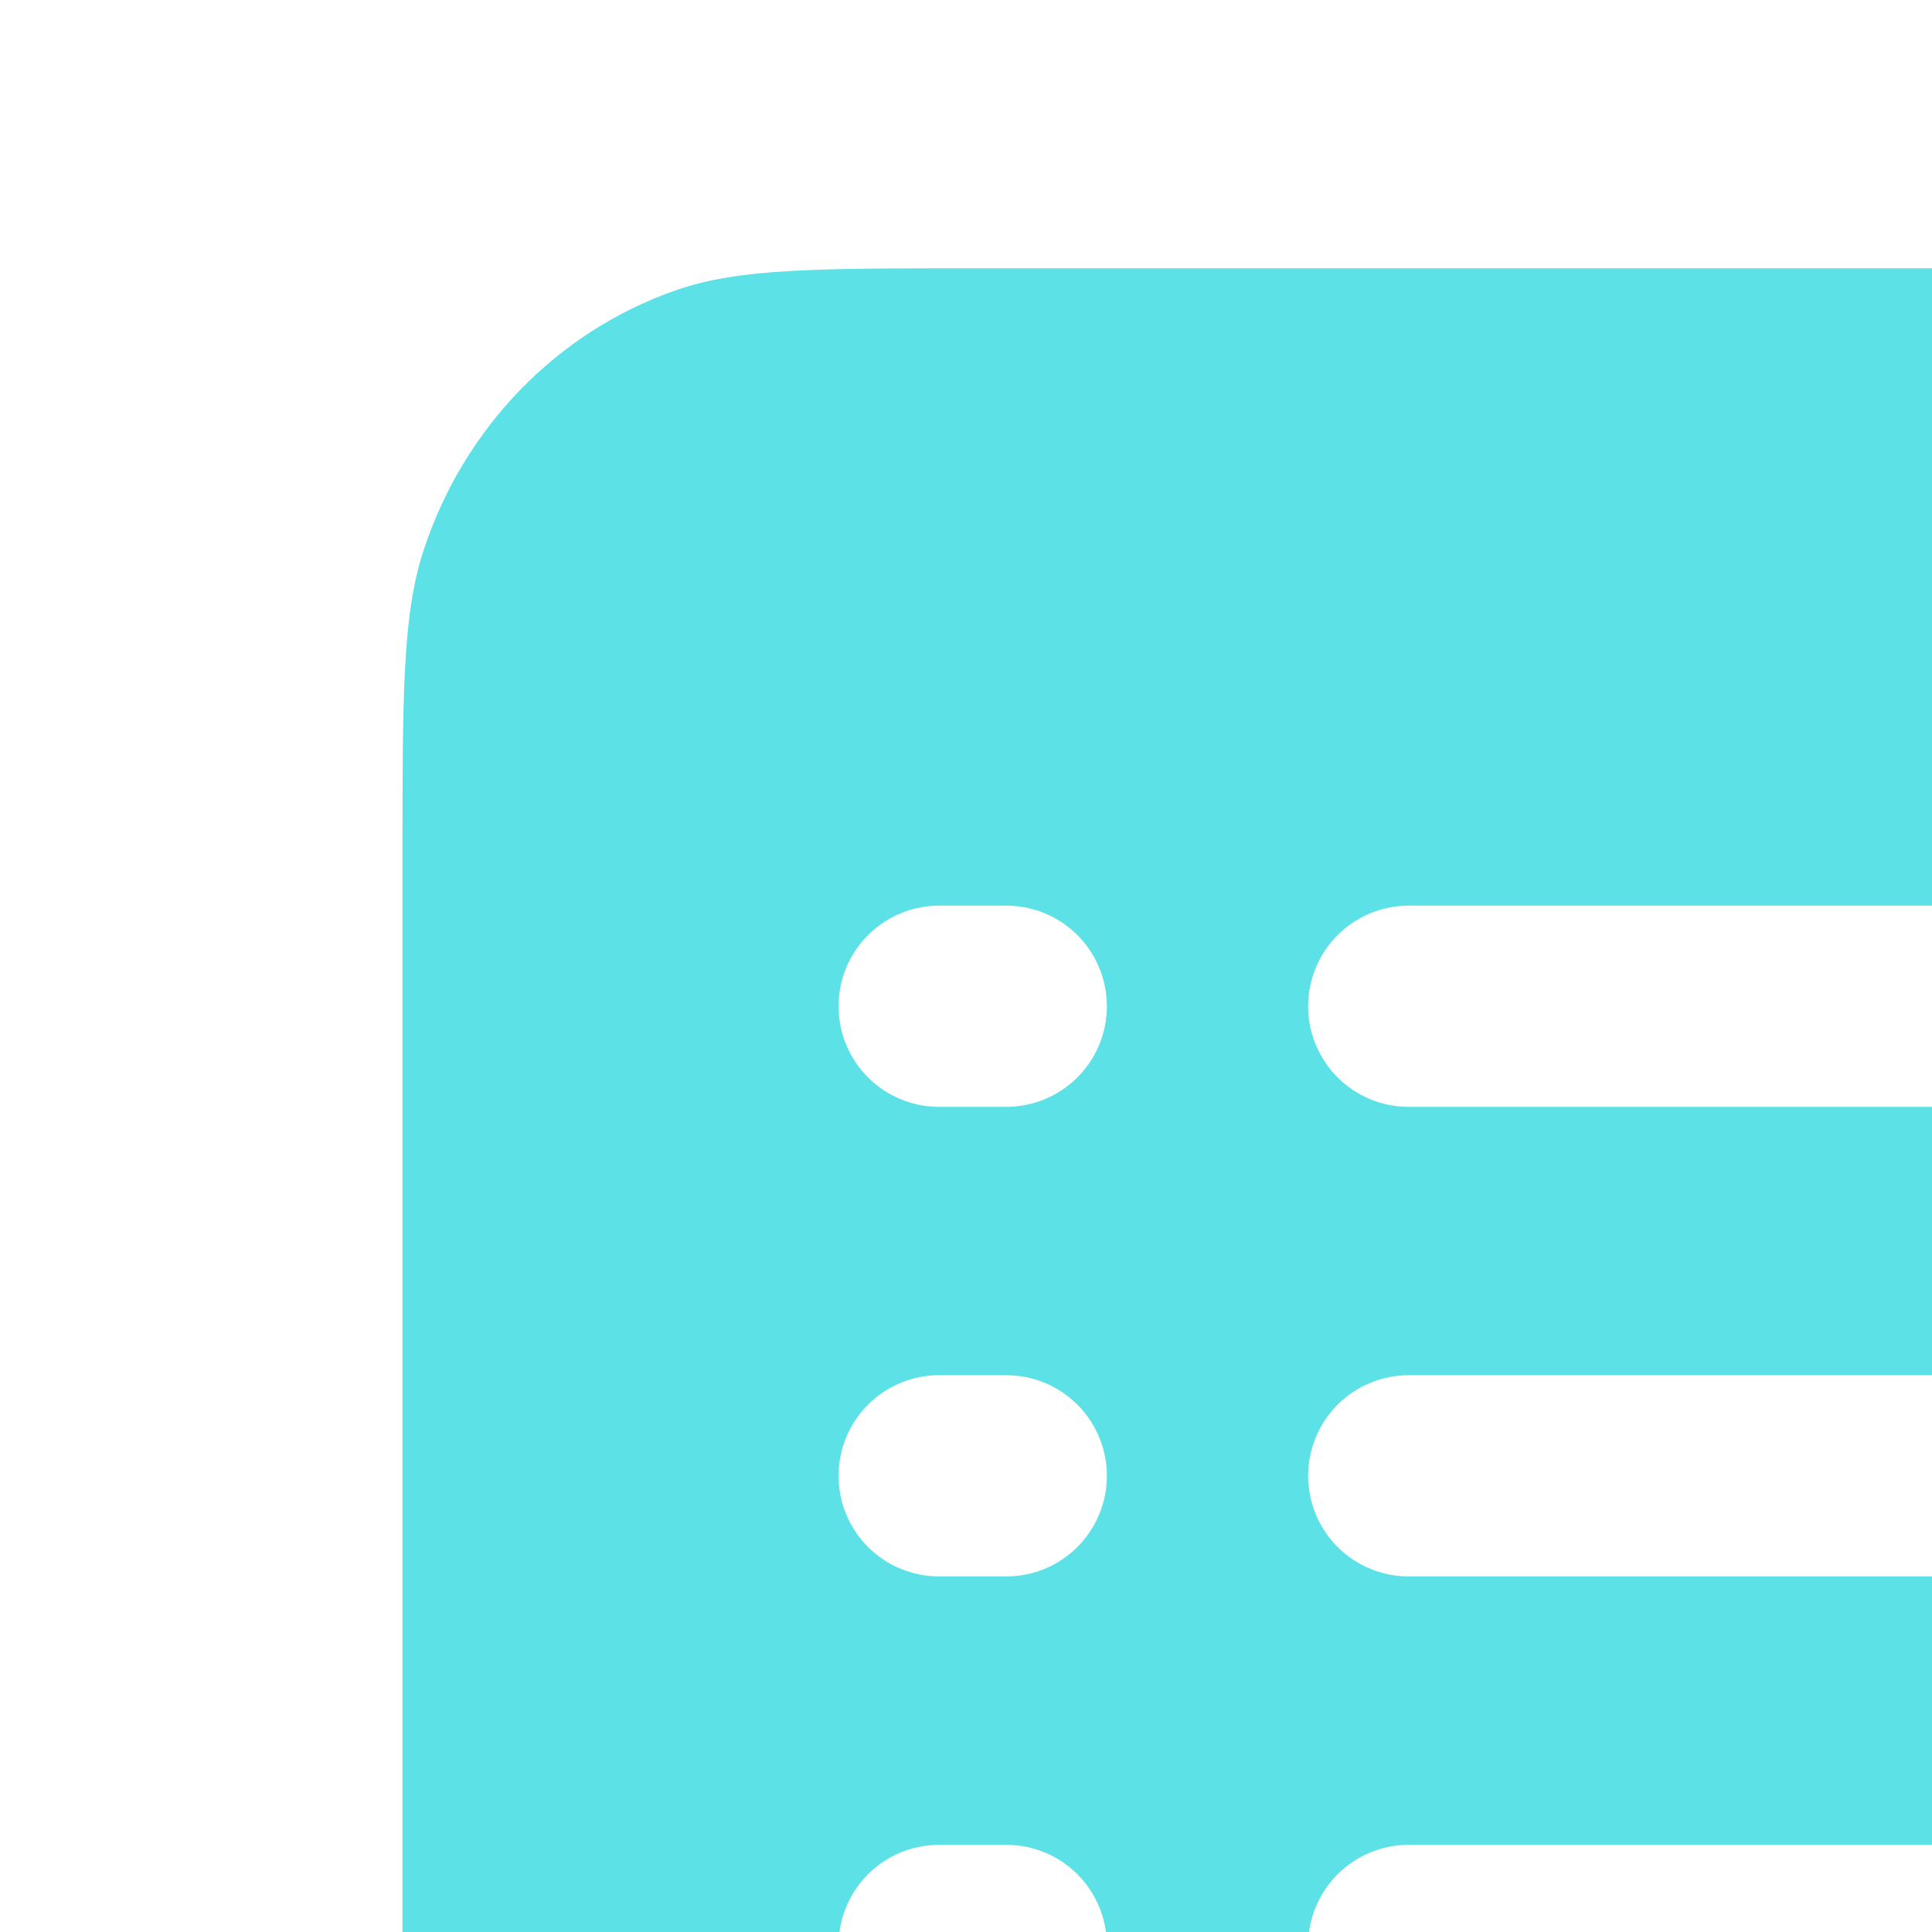 <svg width="24" height="24" viewBox="0 0 24 24" fill="none" xmlns="http://www.w3.org/2000/svg">
<path fill-rule="evenodd" clip-rule="evenodd" d="M12.075 3.333H27.925C29.857 3.333 30.822 3.333 31.602 3.605C32.337 3.866 33.002 4.292 33.546 4.852C34.09 5.412 34.497 6.089 34.737 6.832C35 7.635 35 8.628 35 10.617V33.957C35 35.387 33.358 36.147 32.32 35.197C32.029 34.928 31.647 34.778 31.25 34.778C30.853 34.778 30.471 34.928 30.18 35.197L29.375 35.933C28.865 36.405 28.195 36.667 27.5 36.667C26.805 36.667 26.135 36.405 25.625 35.933C25.115 35.461 24.445 35.199 23.75 35.199C23.055 35.199 22.385 35.461 21.875 35.933C21.365 36.405 20.695 36.667 20 36.667C19.305 36.667 18.635 36.405 18.125 35.933C17.615 35.461 16.945 35.199 16.25 35.199C15.555 35.199 14.885 35.461 14.375 35.933C13.865 36.405 13.195 36.667 12.5 36.667C11.805 36.667 11.135 36.405 10.625 35.933L9.82 35.197C9.529 34.928 9.147 34.778 8.75 34.778C8.353 34.778 7.971 34.928 7.68 35.197C6.642 36.147 5 35.387 5 33.957V10.617C5 8.628 5 7.633 5.263 6.833C5.763 5.312 6.922 4.118 8.398 3.605C9.178 3.333 10.143 3.333 12.075 3.333ZM11.667 11.25C11.335 11.25 11.017 11.382 10.783 11.616C10.548 11.851 10.417 12.168 10.417 12.5C10.417 12.832 10.548 13.149 10.783 13.384C11.017 13.618 11.335 13.75 11.667 13.75H12.5C12.832 13.75 13.149 13.618 13.384 13.384C13.618 13.149 13.75 12.832 13.75 12.5C13.75 12.168 13.618 11.851 13.384 11.616C13.149 11.382 12.832 11.25 12.5 11.25H11.667ZM17.5 11.25C17.169 11.25 16.851 11.382 16.616 11.616C16.382 11.851 16.25 12.168 16.25 12.5C16.25 12.832 16.382 13.149 16.616 13.384C16.851 13.618 17.169 13.75 17.5 13.75H28.333C28.665 13.75 28.983 13.618 29.217 13.384C29.452 13.149 29.583 12.832 29.583 12.5C29.583 12.168 29.452 11.851 29.217 11.616C28.983 11.382 28.665 11.25 28.333 11.25H17.5ZM11.667 17.083C11.335 17.083 11.017 17.215 10.783 17.449C10.548 17.684 10.417 18.002 10.417 18.333C10.417 18.665 10.548 18.983 10.783 19.217C11.017 19.452 11.335 19.583 11.667 19.583H12.5C12.832 19.583 13.149 19.452 13.384 19.217C13.618 18.983 13.75 18.665 13.75 18.333C13.75 18.002 13.618 17.684 13.384 17.449C13.149 17.215 12.832 17.083 12.5 17.083H11.667ZM17.5 17.083C17.169 17.083 16.851 17.215 16.616 17.449C16.382 17.684 16.25 18.002 16.25 18.333C16.25 18.665 16.382 18.983 16.616 19.217C16.851 19.452 17.169 19.583 17.5 19.583H28.333C28.665 19.583 28.983 19.452 29.217 19.217C29.452 18.983 29.583 18.665 29.583 18.333C29.583 18.002 29.452 17.684 29.217 17.449C28.983 17.215 28.665 17.083 28.333 17.083H17.5ZM11.667 22.917C11.335 22.917 11.017 23.048 10.783 23.283C10.548 23.517 10.417 23.835 10.417 24.167C10.417 24.498 10.548 24.816 10.783 25.05C11.017 25.285 11.335 25.417 11.667 25.417H12.5C12.832 25.417 13.149 25.285 13.384 25.05C13.618 24.816 13.75 24.498 13.75 24.167C13.75 23.835 13.618 23.517 13.384 23.283C13.149 23.048 12.832 22.917 12.5 22.917H11.667ZM17.5 22.917C17.169 22.917 16.851 23.048 16.616 23.283C16.382 23.517 16.25 23.835 16.25 24.167C16.25 24.498 16.382 24.816 16.616 25.05C16.851 25.285 17.169 25.417 17.5 25.417H28.333C28.665 25.417 28.983 25.285 29.217 25.05C29.452 24.816 29.583 24.498 29.583 24.167C29.583 23.835 29.452 23.517 29.217 23.283C28.983 23.048 28.665 22.917 28.333 22.917H17.5Z" fill="#5CE1E6"/>
</svg>

